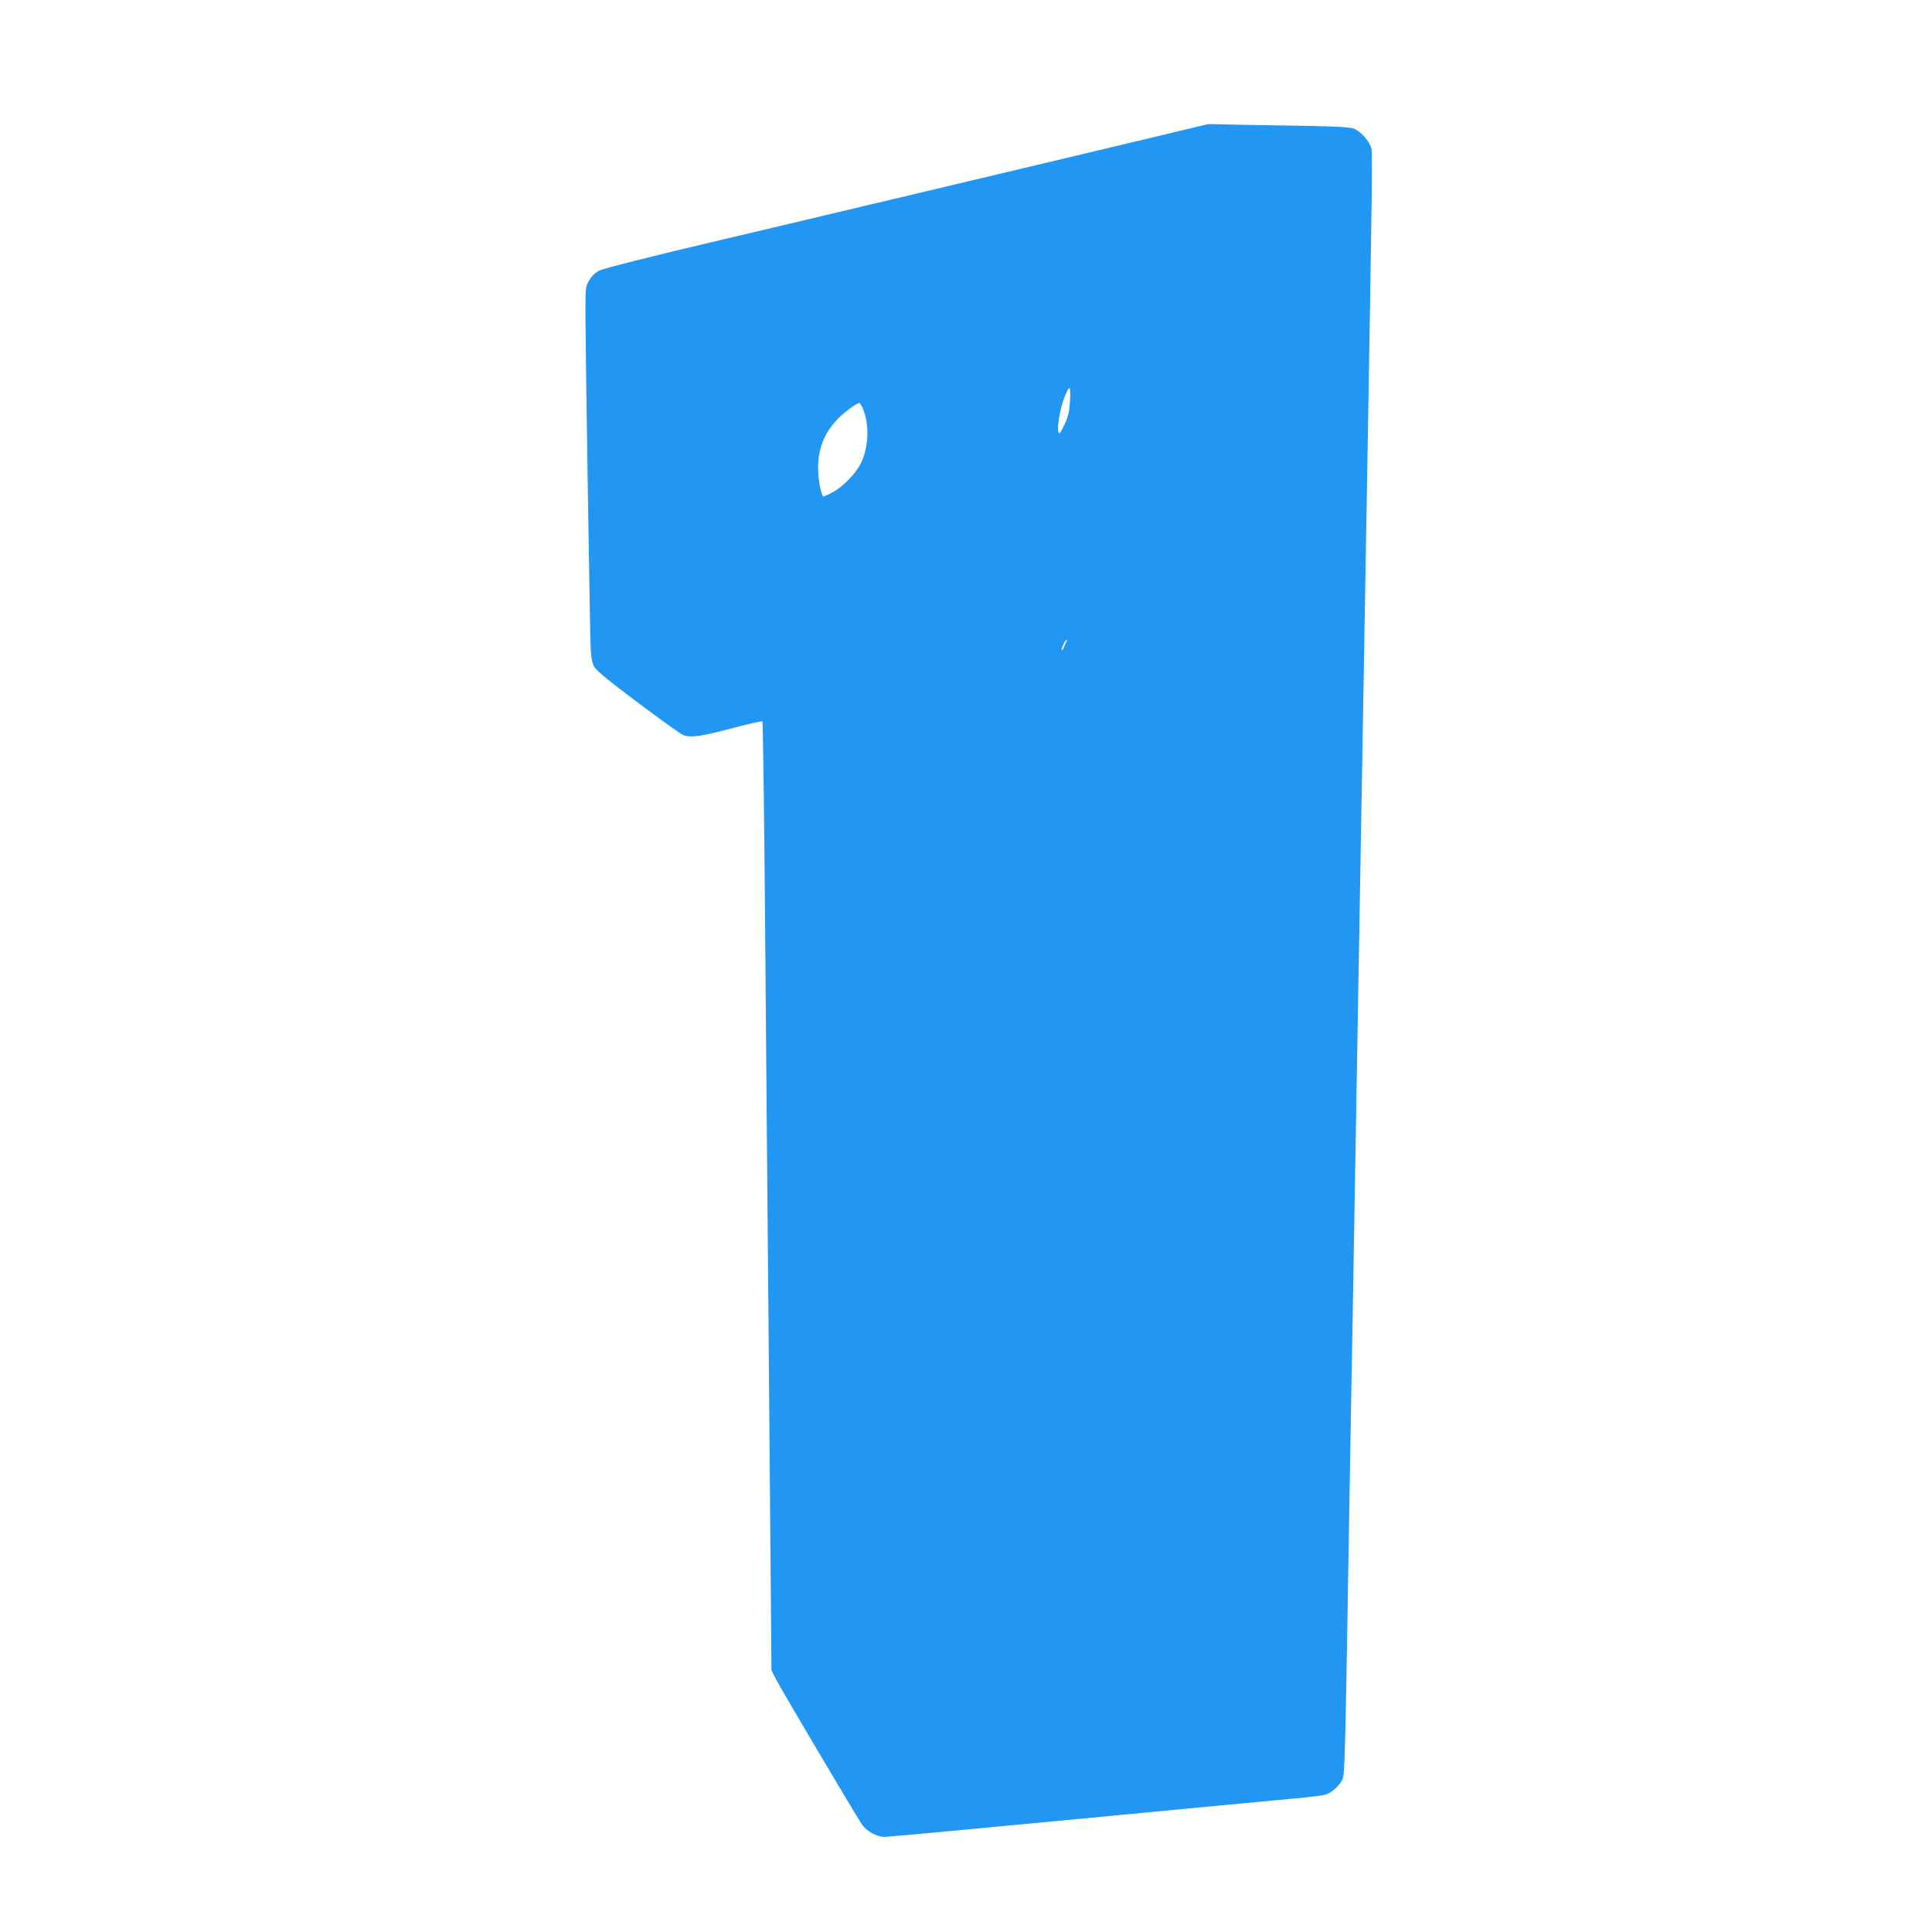 <?xml version="1.0" standalone="no"?>
<!DOCTYPE svg PUBLIC "-//W3C//DTD SVG 20010904//EN"
 "http://www.w3.org/TR/2001/REC-SVG-20010904/DTD/svg10.dtd">
<svg version="1.0" xmlns="http://www.w3.org/2000/svg"
 width="1280pt" height="1280pt" viewBox="0 0 1280 1280"
 preserveAspectRatio="xMidYMid meet">
<g transform="translate(0,1280) scale(0.1,-0.1)"
fill="#2196f3" stroke="none">
<path d="M7575 11875 c-355 -85 -1260 -300 -2040 -485 -88 -21 -466 -111 -840
-199 -390 -92 -698 -170 -723 -183 -28 -14 -52 -36 -68 -65 -26 -43 -26 -44
-25 -275 1 -251 29 -2005 34 -2153 2 -60 9 -102 21 -127 14 -29 78 -82 292
-243 151 -113 286 -210 300 -215 49 -19 122 -9 319 44 110 29 203 50 206 47 4
-3 12 -611 18 -1351 6 -740 18 -2153 27 -3140 l15 -1795 27 -55 c26 -53 517
-883 571 -965 31 -47 99 -85 152 -85 20 0 603 54 1295 120 692 66 1333 127
1424 135 91 8 181 19 200 25 42 11 98 62 116 106 10 24 16 181 24 640 21 1245
39 2308 45 2604 3 168 12 694 20 1170 26 1527 55 3195 75 4345 30 1737 33
1998 26 2039 -9 45 -67 113 -114 133 -25 10 -105 15 -310 19 -153 2 -362 6
-467 8 l-190 4 -430 -103z m-487 -1745 c-3 -54 -12 -93 -33 -137 -15 -35 -32
-63 -36 -63 -24 0 1 166 39 252 31 73 37 63 30 -52z m-1371 -37 c44 -107 39
-254 -13 -361 -34 -70 -123 -161 -192 -196 -28 -14 -54 -26 -56 -26 -14 0 -36
113 -36 185 0 131 38 230 124 323 39 43 131 112 149 112 4 0 15 -17 24 -37z
m1349 -1542 c-3 -4 -10 -21 -16 -36 -6 -15 -13 -25 -16 -22 -6 6 23 67 32 67
3 0 3 -4 0 -9z"/>
</g>
</svg>

